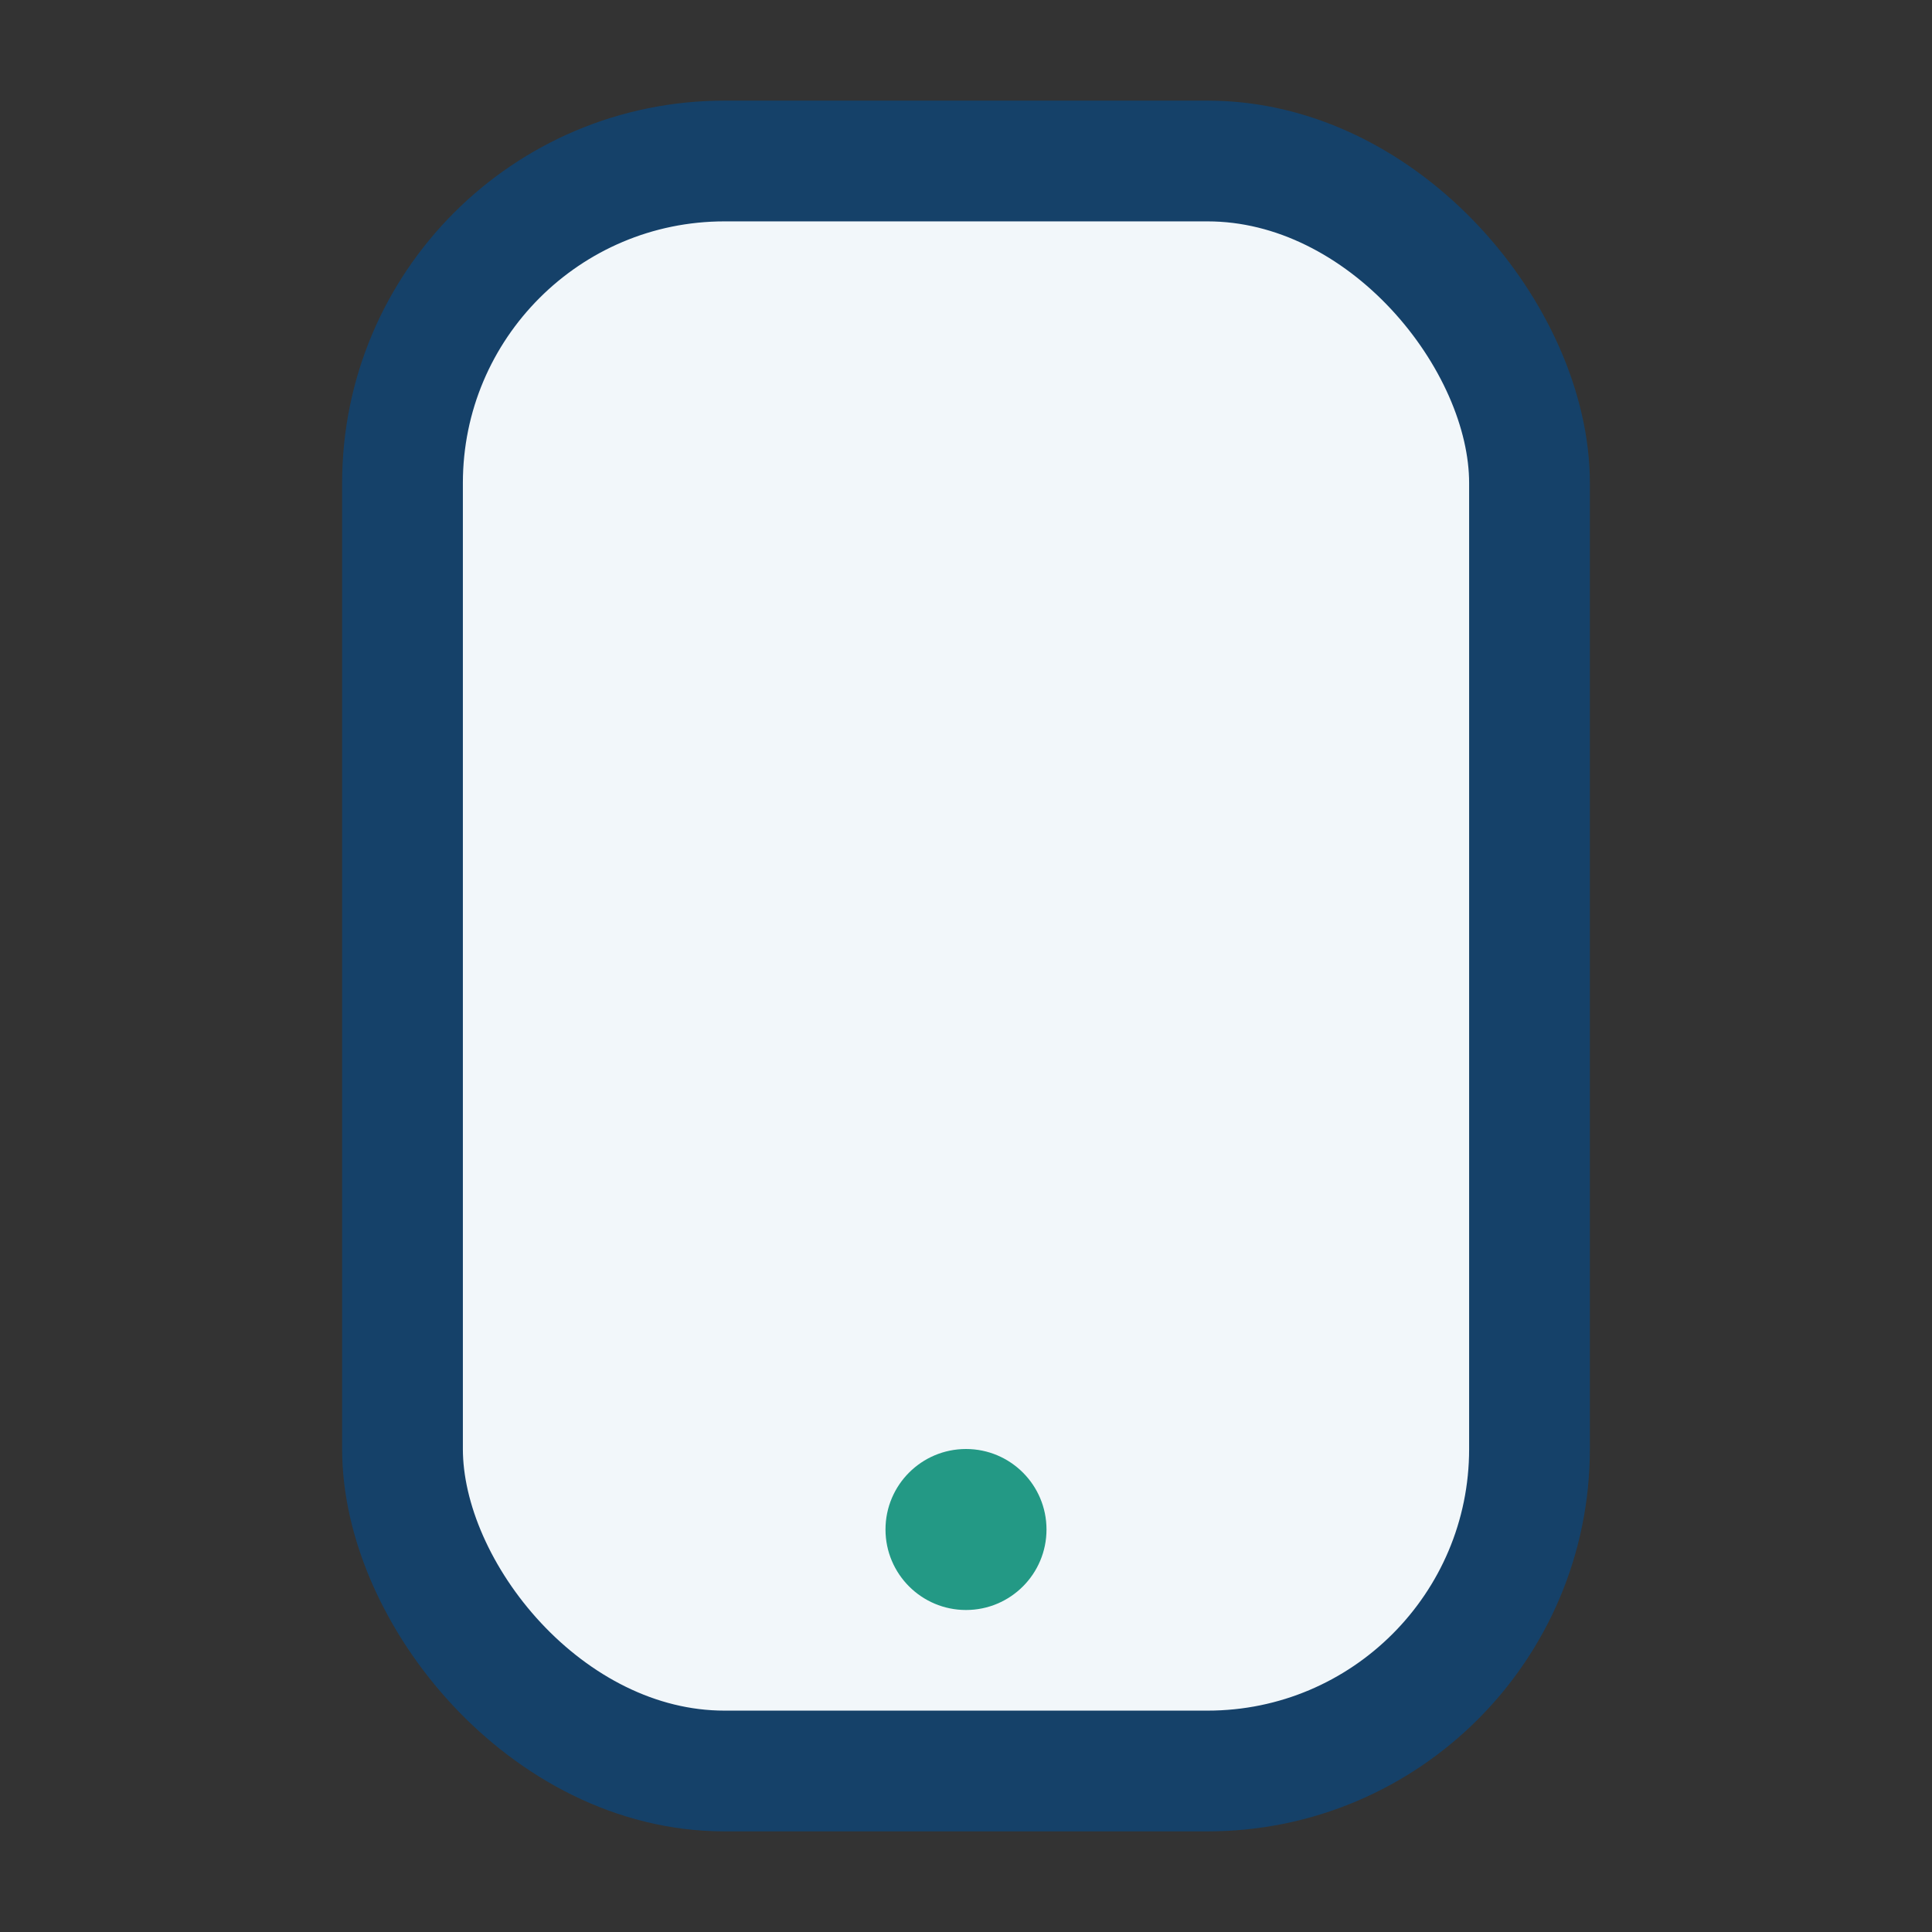 <?xml version="1.0" encoding="UTF-8"?>
<svg xmlns="http://www.w3.org/2000/svg" width="24" height="24" viewBox="0 0 24 24"><rect x="0" y="0" width="24" height="24" fill="#333333" stroke="none"/><rect x="5" y="2" width="14" height="20" rx="4" fill="#F2F7FA" stroke="#154169" stroke-width="1.5"/><circle cx="12" cy="19" r="1" fill="#239985"/></svg>